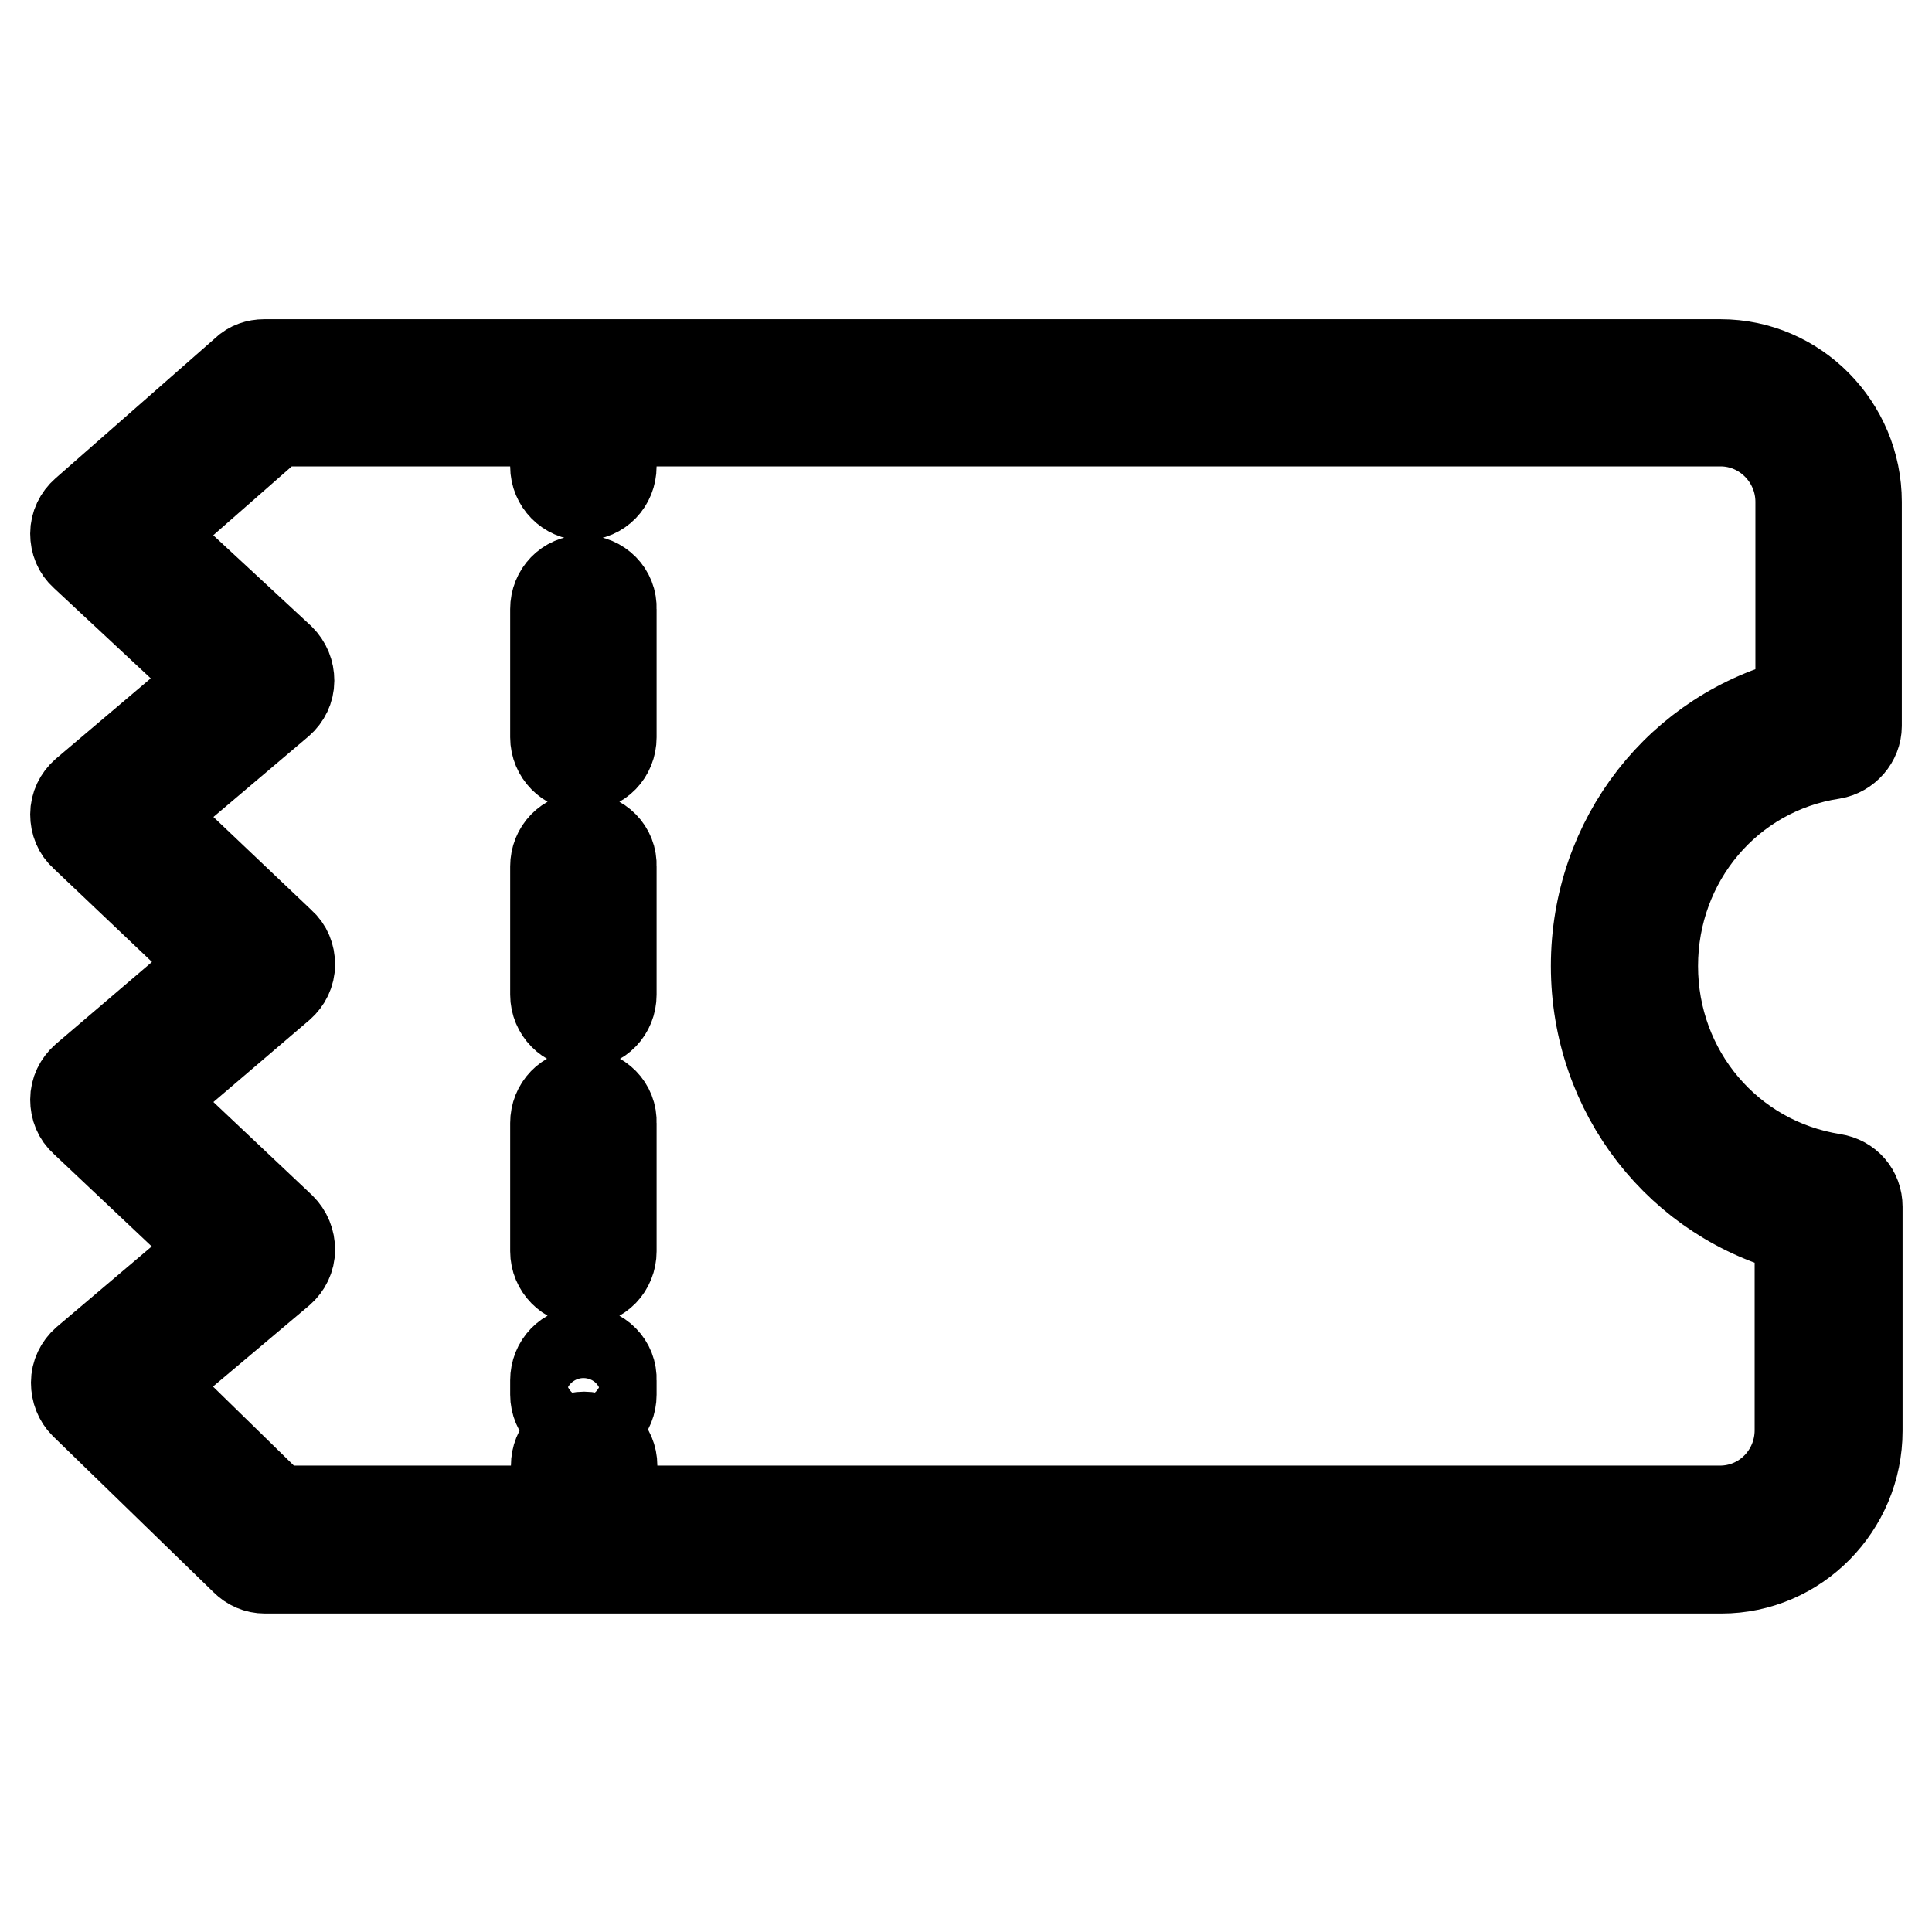 <?xml version="1.0" encoding="utf-8"?>
<!-- Svg Vector Icons : http://www.onlinewebfonts.com/icon -->
<!DOCTYPE svg PUBLIC "-//W3C//DTD SVG 1.1//EN" "http://www.w3.org/Graphics/SVG/1.1/DTD/svg11.dtd">
<svg version="1.1" xmlns="http://www.w3.org/2000/svg" xmlns:xlink="http://www.w3.org/1999/xlink" x="0px" y="0px" viewBox="0 0 256 256" enable-background="new 0 0 256 256" xml:space="preserve">
<g> <path stroke-width="12" fill-opacity="0" stroke="#000000"  d="M242.8,99.9c1.8-0.3,3.2-1.9,3.2-3.7V66.5c0-10-8.1-18.2-18-18.2H35c-0.9,0-1.8,0.3-2.4,0.9L11.3,67.9 c-0.8,0.7-1.3,1.7-1.3,2.8c0,1.1,0.4,2.1,1.2,2.8L29,90.1l-17.7,15c-0.8,0.7-1.3,1.7-1.3,2.8c0,1.1,0.4,2.1,1.2,2.8l17.9,17 l-17.8,15.2c-0.8,0.7-1.3,1.7-1.3,2.8c0,1.1,0.4,2.1,1.2,2.8l17.9,16.9l-17.7,15c-0.8,0.7-1.3,1.7-1.3,2.8c0,1.1,0.4,2.1,1.1,2.8 l21.3,20.7c0.7,0.7,1.6,1.1,2.6,1.1h193c9.9,0,18-8.2,18-18.2v-29.7c0-1.9-1.3-3.4-3.2-3.7C229,154,219,142.1,219,128 S229,102,242.8,99.9z M211.5,128c0,16.8,11.2,31,27,34.9v26.6c0,5.9-4.7,10.7-10.6,10.7H81.1v-6c0-2.1-1.7-3.8-3.7-3.8 c-2.1,0-3.7,1.7-3.7,3.8v6H36.5l-17.2-16.8l17.8-15c0.8-0.7,1.3-1.7,1.3-2.8c0-1.1-0.4-2.1-1.2-2.9l-17.9-16.9l17.8-15.2 c0.8-0.7,1.3-1.7,1.3-2.8c0-1.1-0.4-2.1-1.2-2.8l-17.9-17l17.7-15c0.8-0.7,1.3-1.7,1.3-2.8c0-1.1-0.4-2.1-1.2-2.9L19.3,70.8 l17.1-15h37.2v6c0,2.1,1.7,3.8,3.7,3.8c2.1,0,3.7-1.7,3.7-3.8v-6H228c5.8,0,10.6,4.8,10.6,10.7v26.6 C222.7,97,211.5,111.2,211.5,128z M77.3,179.1c-2.1,0-3.7,1.7-3.7,3.8v1.9c0,2.1,1.7,3.8,3.7,3.8c2.1,0,3.7-1.7,3.7-3.8v-1.9 C81.1,180.8,79.4,179.1,77.3,179.1z M77.3,145c-2.1,0-3.7,1.7-3.7,3.8v17c0,2.1,1.7,3.8,3.7,3.8c2.1,0,3.7-1.7,3.7-3.8v-17 C81.1,146.7,79.4,145,77.3,145z M77.3,76.9c-2.1,0-3.7,1.7-3.7,3.8v17c0,2.1,1.7,3.8,3.7,3.8c2.1,0,3.7-1.7,3.7-3.8v-17 C81.1,78.6,79.4,76.9,77.3,76.9z M77.3,111c-2.1,0-3.7,1.7-3.7,3.8v17c0,2.1,1.7,3.8,3.7,3.8c2.1,0,3.7-1.7,3.7-3.8v-17 C81.1,112.7,79.4,111,77.3,111z"/></g>
</svg>